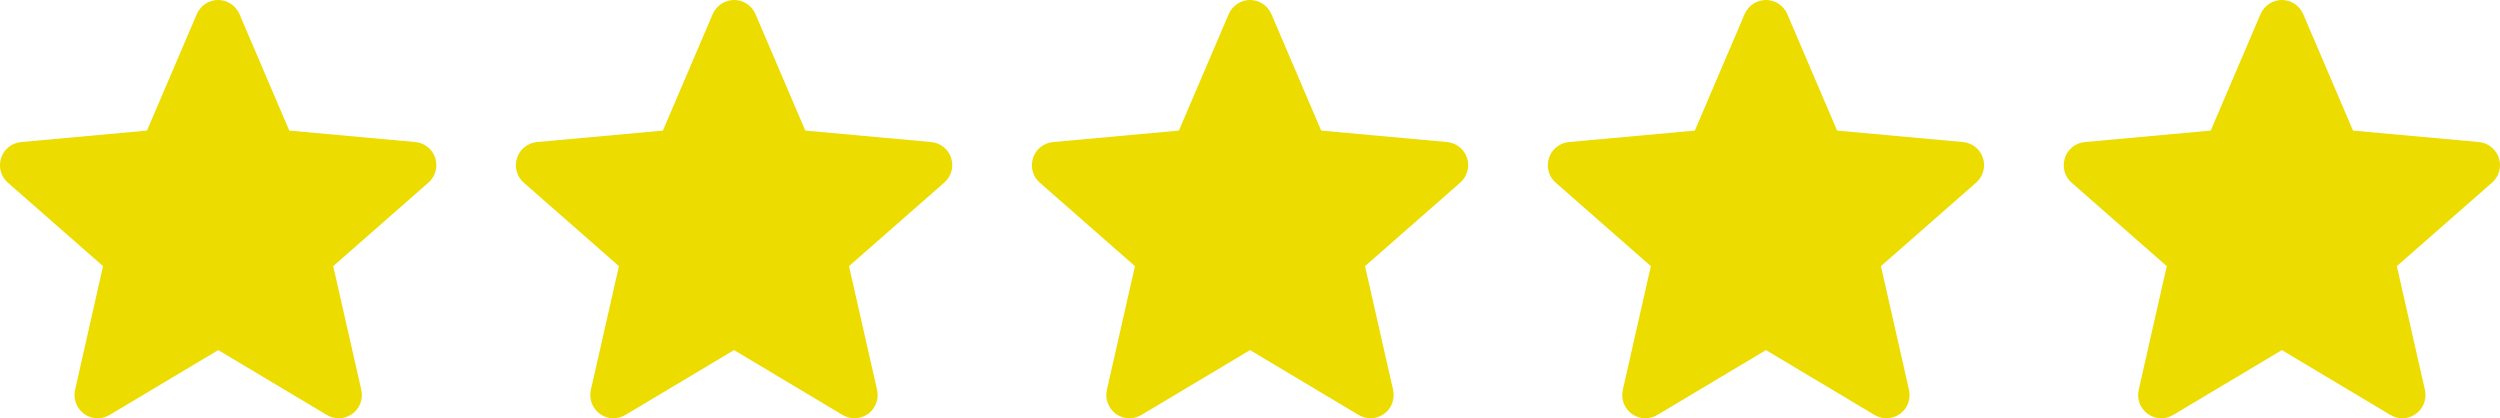 <?xml version="1.0" encoding="utf-8"?>
<!-- Generator: Adobe Illustrator 27.9.4, SVG Export Plug-In . SVG Version: 9.03 Build 54784)  -->
<svg version="1.1" id="Livello_1" xmlns="http://www.w3.org/2000/svg" xmlns:xlink="http://www.w3.org/1999/xlink" x="0px" y="0px"
	 viewBox="0 0 2030.9 339.7" style="enable-background:new 0 0 2030.9 339.7;" xml:space="preserve">
<style type="text/css">
	.st0{fill:#EDDC00;}
</style>
<g>
	<path class="st0" d="M353.6,128.4c-2.3-7.2-8.7-12.3-16.2-13L235,106.1l-40.5-94.7c-3-6.9-9.8-11.4-17.3-11.4s-14.3,4.5-17.3,11.4
		l-40.5,94.7l-102.3,9.3c-7.5,0.7-13.9,5.8-16.2,13c-2.3,7.2-0.2,15.1,5.5,20l77.3,67.8L61,316.7c-1.7,7.4,1.2,15,7.3,19.5
		c3.3,2.4,7.1,3.6,11,3.6c3.4,0,6.7-0.9,9.7-2.7l88.3-52.7l88.2,52.7c6.5,3.9,14.6,3.5,20.7-0.9c6.1-4.4,9-12.1,7.3-19.5
		l-22.8-100.5l77.3-67.8C353.7,143.4,355.9,135.6,353.6,128.4z"/>
	<path class="st0" d="M772.7,128.4c-2.3-7.2-8.7-12.3-16.2-13l-102.3-9.3l-40.5-94.7c-3-6.9-9.8-11.4-17.3-11.4S582,4.5,579,11.4
		l-40.5,94.7l-102.3,9.3c-7.5,0.7-13.9,5.8-16.2,13c-2.3,7.2-0.2,15.1,5.5,20l77.3,67.8l-22.8,100.5c-1.7,7.4,1.2,15,7.3,19.5
		c3.3,2.4,7.1,3.6,11,3.6c3.4,0,6.7-0.9,9.7-2.7l88.3-52.7l88.2,52.7c6.5,3.9,14.6,3.5,20.7-0.9c6.1-4.4,9-12.1,7.3-19.5
		l-22.8-100.5l77.3-67.8C772.8,143.4,775,135.6,772.7,128.4z"/>
	<path class="st0" d="M1191.8,128.4c-2.3-7.2-8.7-12.3-16.2-13l-102.3-9.3l-40.5-94.7c-3-6.9-9.8-11.4-17.3-11.4
		s-14.3,4.5-17.3,11.4l-40.5,94.7l-102.3,9.3c-7.5,0.7-13.9,5.8-16.2,13c-2.3,7.2-0.2,15.1,5.5,20l77.3,67.8l-22.8,100.5
		c-1.7,7.4,1.2,15,7.3,19.5c3.3,2.4,7.1,3.6,11,3.6c3.4,0,6.7-0.9,9.7-2.7l88.3-52.7l88.2,52.7c6.5,3.9,14.6,3.5,20.7-0.9
		c6.1-4.4,9-12.1,7.3-19.5l-22.8-100.5l77.3-67.8C1191.9,143.4,1194.1,135.6,1191.8,128.4z"/>
	<path class="st0" d="M1610.9,128.4c-2.3-7.2-8.7-12.3-16.2-13l-102.3-9.3l-40.5-94.7c-3-6.9-9.8-11.4-17.3-11.4
		c-7.5,0-14.3,4.5-17.3,11.4l-40.5,94.7l-102.3,9.3c-7.5,0.7-13.9,5.8-16.2,13c-2.3,7.2-0.2,15.1,5.5,20l77.3,67.8l-22.8,100.5
		c-1.7,7.4,1.2,15,7.3,19.5c3.3,2.4,7.1,3.6,11,3.6c3.4,0,6.7-0.9,9.7-2.7l88.3-52.7l88.2,52.7c6.5,3.9,14.6,3.5,20.7-0.9
		c6.1-4.4,9-12.1,7.3-19.5L1528,216.2l77.3-67.8C1611,143.4,1613.2,135.6,1610.9,128.4z"/>
	<path class="st0" d="M2030,128.4c-2.3-7.2-8.7-12.3-16.2-13l-102.3-9.3L1871,11.4c-3-6.9-9.8-11.4-17.3-11.4
		c-7.5,0-14.3,4.5-17.3,11.4l-40.5,94.7l-102.3,9.3c-7.5,0.7-13.9,5.8-16.2,13c-2.3,7.2-0.2,15.1,5.5,20l77.3,67.8l-22.8,100.5
		c-1.7,7.4,1.2,15,7.3,19.5c3.3,2.4,7.1,3.6,11,3.6c3.4,0,6.7-0.9,9.7-2.7l88.3-52.7l88.2,52.7c6.5,3.9,14.6,3.5,20.7-0.9
		c6.1-4.4,9-12.1,7.3-19.5l-22.8-100.5l77.3-67.8C2030.2,143.4,2032.3,135.6,2030,128.4z"/>
</g>
</svg>
